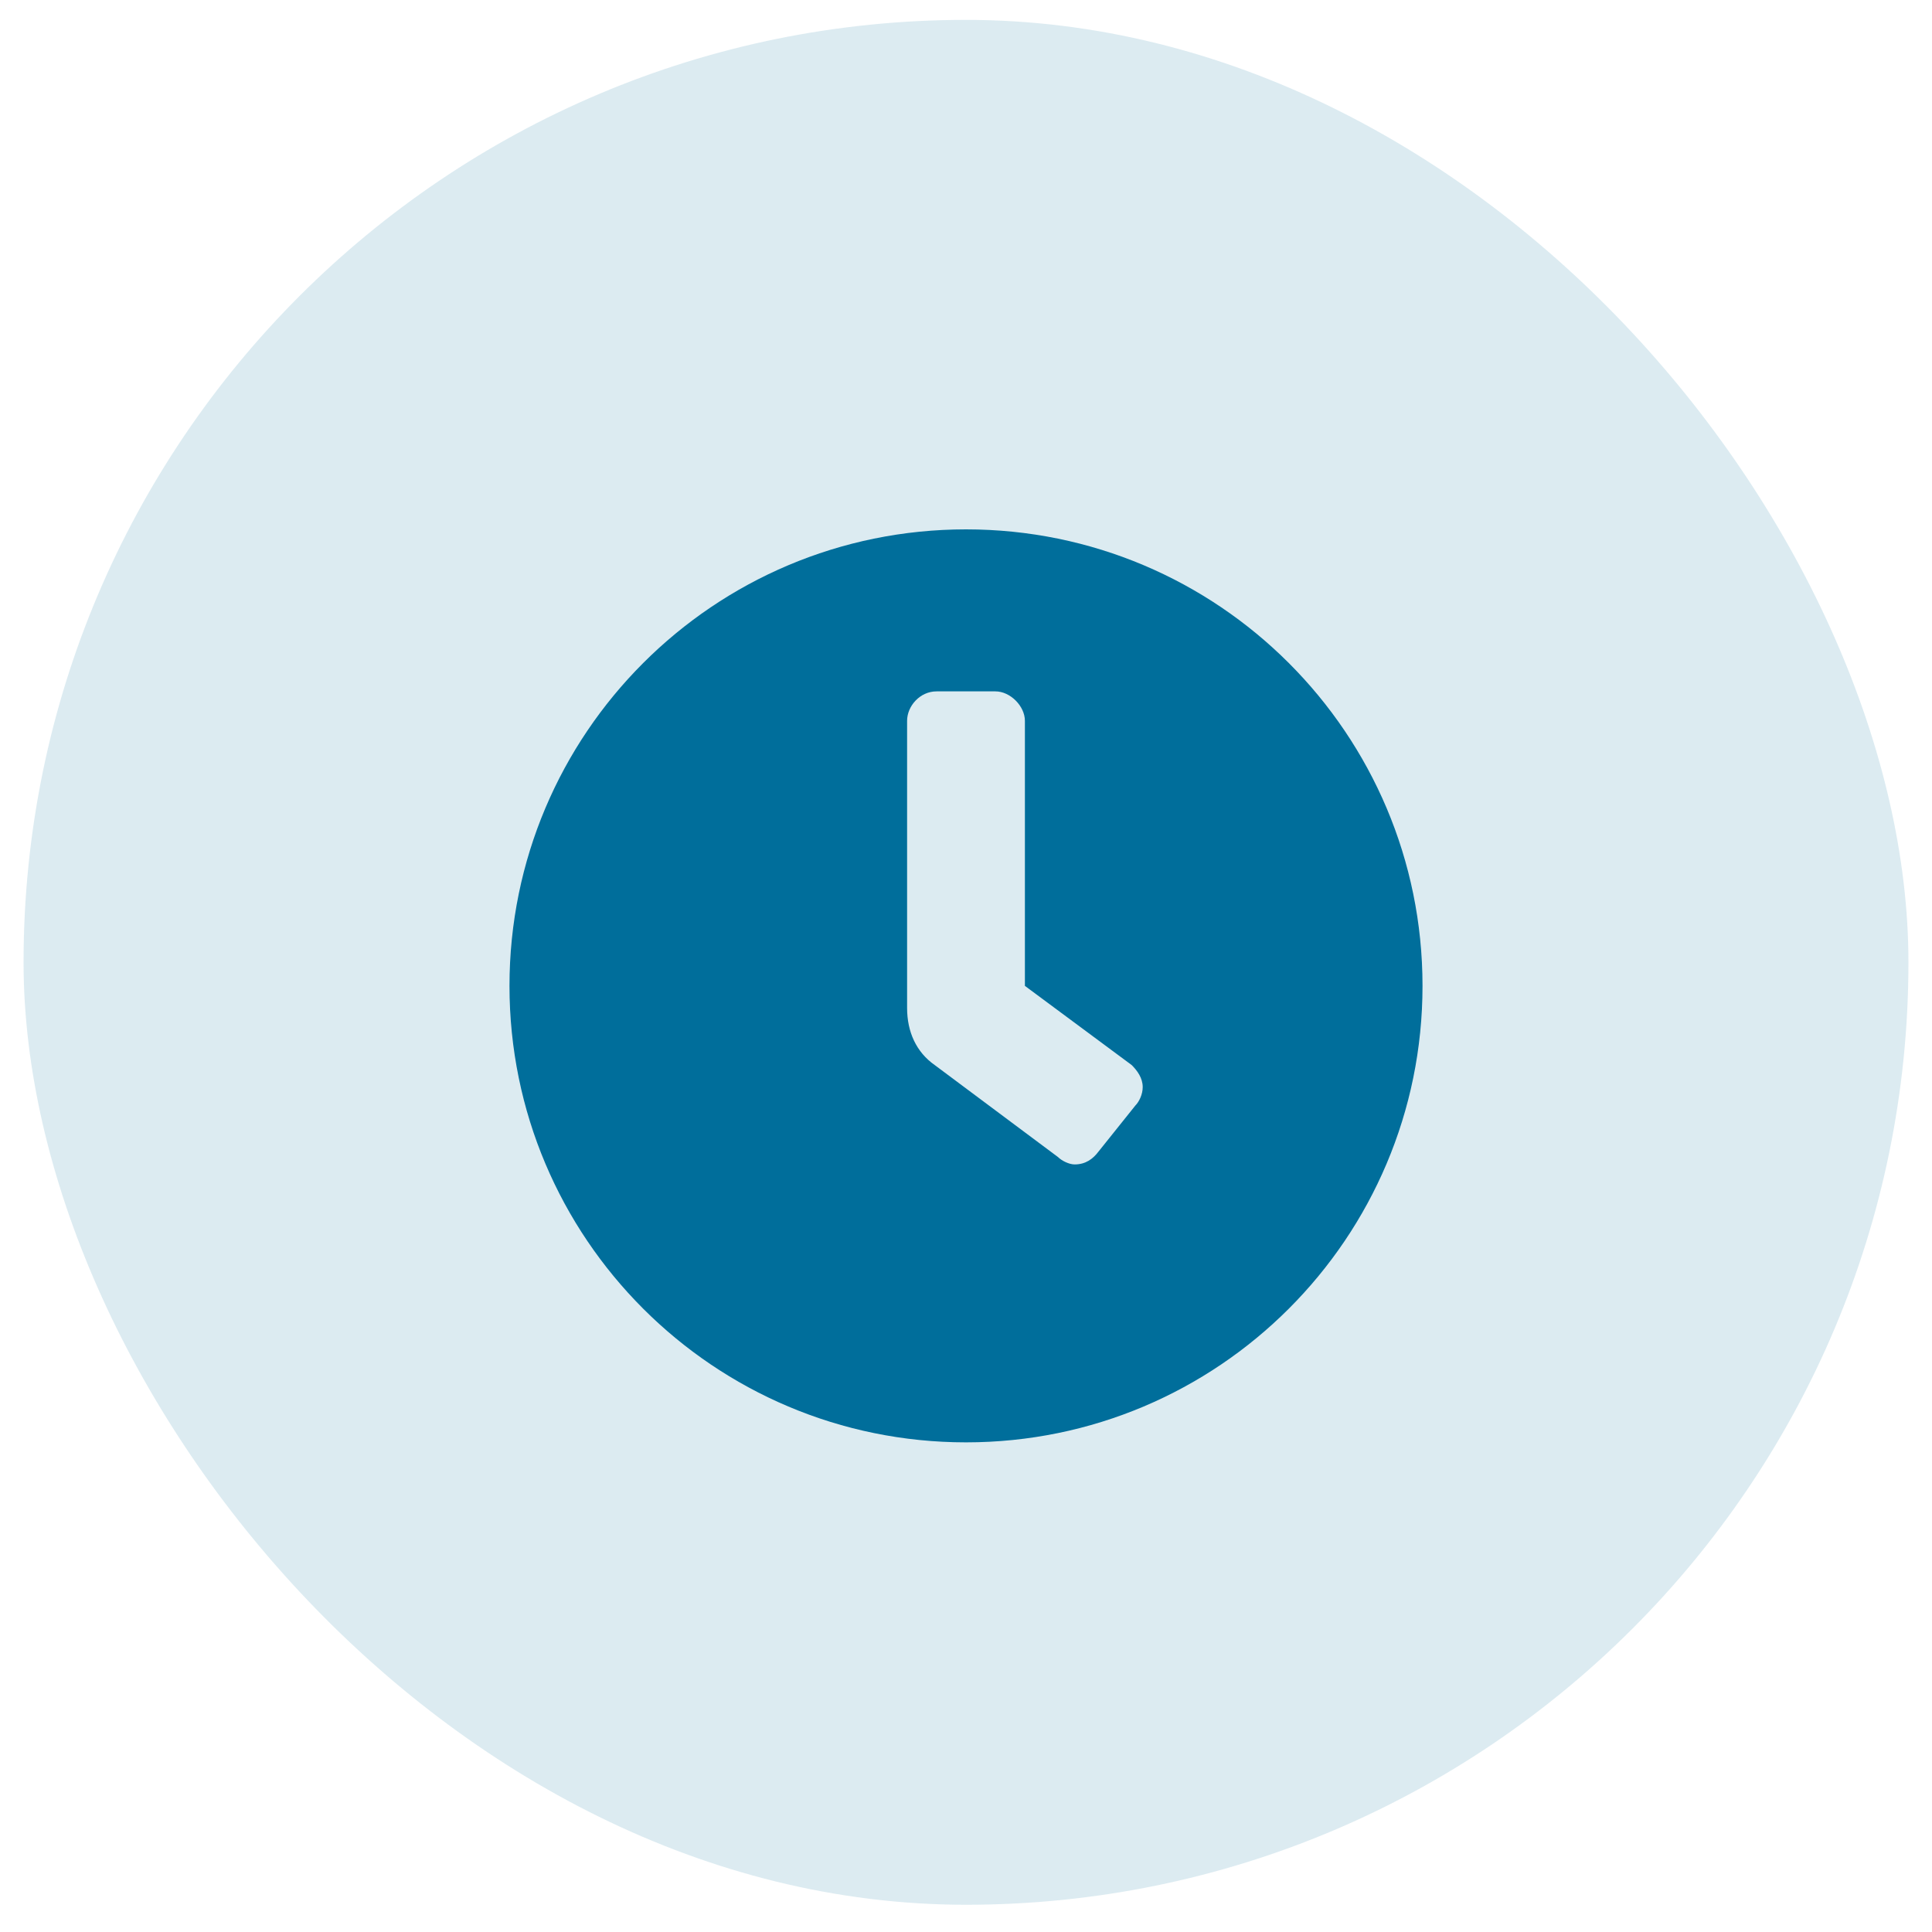 <svg width="41" height="41" viewBox="0 0 41 41" fill="none" xmlns="http://www.w3.org/2000/svg">
<rect x="0.5" y="0.422" width="40" height="40" rx="20" fill="#006E9B" fill-opacity="0.14"/>
<path d="M20.5 11.234C25.852 11.234 30.188 15.57 30.188 20.922C30.188 26.273 25.852 30.609 20.5 30.609C15.148 30.609 10.812 26.273 10.812 20.922C10.812 15.57 15.148 11.234 20.5 11.234ZM24.094 23.461C24.172 23.383 24.25 23.227 24.25 23.07C24.25 22.875 24.133 22.719 24.016 22.602L21.75 20.922V15.297C21.75 14.984 21.438 14.672 21.125 14.672H19.875C19.523 14.672 19.25 14.984 19.25 15.297V21.391C19.25 21.898 19.445 22.328 19.836 22.602L22.453 24.555C22.531 24.633 22.688 24.711 22.805 24.711C23.039 24.711 23.195 24.594 23.312 24.438L24.094 23.461Z" fill="#006E9B"/>
</svg>
